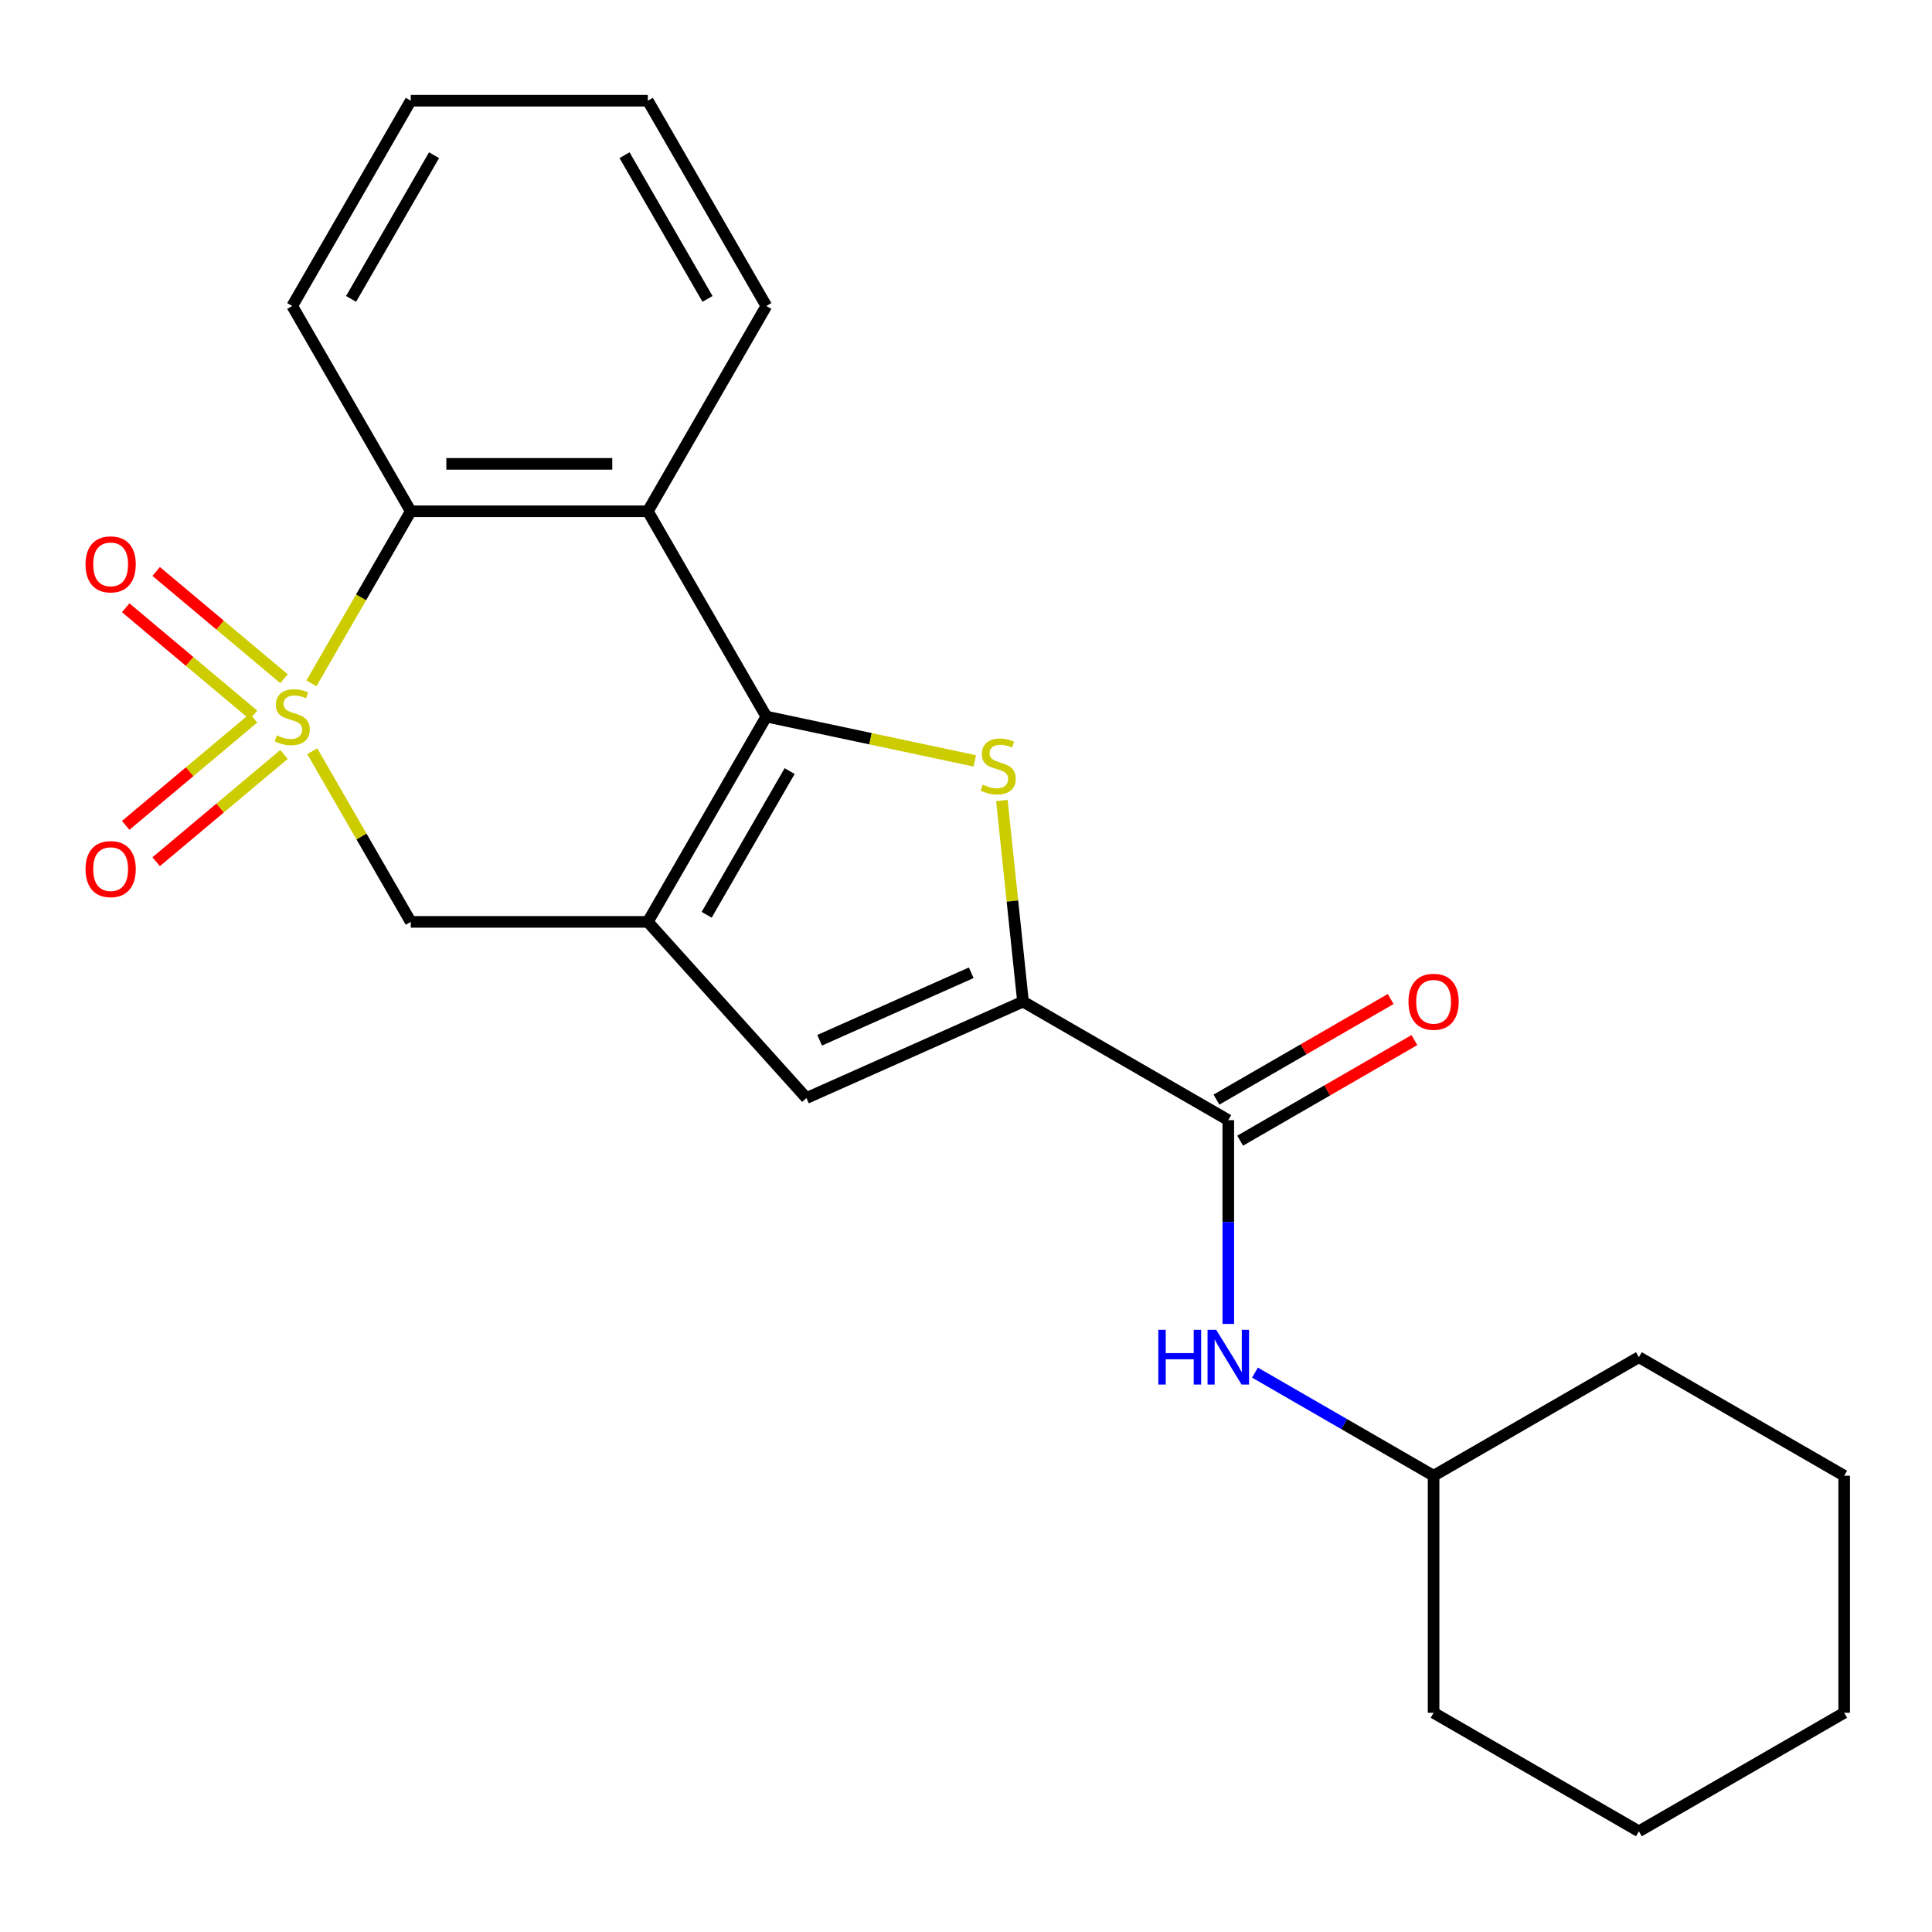 <?xml version='1.0' encoding='iso-8859-1'?>
<svg version='1.1' baseProfile='full'
              xmlns='http://www.w3.org/2000/svg'
                      xmlns:rdkit='http://www.rdkit.org/xml'
                      xmlns:xlink='http://www.w3.org/1999/xlink'
                  xml:space='preserve'
width='1000px' height='1000px' viewBox='0 0 1000 1000'>
<!-- END OF HEADER -->
<rect style='opacity:1.0;fill:#FFFFFF;stroke:none' width='1000' height='1000' x='0' y='0'> </rect>
<path class='bond-5' d='M 161.187,353.711 L 186.9,309.175' style='fill:none;fill-rule:evenodd;stroke:#CCCC00;stroke-width:6px;stroke-linecap:butt;stroke-linejoin:miter;stroke-opacity:1' />
<path class='bond-5' d='M 186.9,309.175 L 212.613,264.639' style='fill:none;fill-rule:evenodd;stroke:#000000;stroke-width:6px;stroke-linecap:butt;stroke-linejoin:miter;stroke-opacity:1' />
<path class='bond-7' d='M 161.625,388.846 L 187.119,433.003' style='fill:none;fill-rule:evenodd;stroke:#CCCC00;stroke-width:6px;stroke-linecap:butt;stroke-linejoin:miter;stroke-opacity:1' />
<path class='bond-7' d='M 187.119,433.003 L 212.613,477.159' style='fill:none;fill-rule:evenodd;stroke:#000000;stroke-width:6px;stroke-linecap:butt;stroke-linejoin:miter;stroke-opacity:1' />
<path class='bond-9' d='M 131.229,371.693 L 98.142,399.456' style='fill:none;fill-rule:evenodd;stroke:#CCCC00;stroke-width:6px;stroke-linecap:butt;stroke-linejoin:miter;stroke-opacity:1' />
<path class='bond-9' d='M 98.142,399.456 L 65.055,427.219' style='fill:none;fill-rule:evenodd;stroke:#FF0000;stroke-width:6px;stroke-linecap:butt;stroke-linejoin:miter;stroke-opacity:1' />
<path class='bond-9' d='M 147.003,390.491 L 113.916,418.255' style='fill:none;fill-rule:evenodd;stroke:#CCCC00;stroke-width:6px;stroke-linecap:butt;stroke-linejoin:miter;stroke-opacity:1' />
<path class='bond-9' d='M 113.916,418.255 L 80.829,446.018' style='fill:none;fill-rule:evenodd;stroke:#FF0000;stroke-width:6px;stroke-linecap:butt;stroke-linejoin:miter;stroke-opacity:1' />
<path class='bond-10' d='M 147.003,351.307 L 113.916,323.543' style='fill:none;fill-rule:evenodd;stroke:#CCCC00;stroke-width:6px;stroke-linecap:butt;stroke-linejoin:miter;stroke-opacity:1' />
<path class='bond-10' d='M 113.916,323.543 L 80.829,295.78' style='fill:none;fill-rule:evenodd;stroke:#FF0000;stroke-width:6px;stroke-linecap:butt;stroke-linejoin:miter;stroke-opacity:1' />
<path class='bond-10' d='M 131.229,370.105 L 98.142,342.342' style='fill:none;fill-rule:evenodd;stroke:#CCCC00;stroke-width:6px;stroke-linecap:butt;stroke-linejoin:miter;stroke-opacity:1' />
<path class='bond-10' d='M 98.142,342.342 L 65.055,314.578' style='fill:none;fill-rule:evenodd;stroke:#FF0000;stroke-width:6px;stroke-linecap:butt;stroke-linejoin:miter;stroke-opacity:1' />
<path class='bond-0' d='M 396.661,370.899 L 335.312,477.159' style='fill:none;fill-rule:evenodd;stroke:#000000;stroke-width:6px;stroke-linecap:butt;stroke-linejoin:miter;stroke-opacity:1' />
<path class='bond-0' d='M 408.711,399.108 L 365.766,473.49' style='fill:none;fill-rule:evenodd;stroke:#000000;stroke-width:6px;stroke-linecap:butt;stroke-linejoin:miter;stroke-opacity:1' />
<path class='bond-2' d='M 396.661,370.899 L 450.596,382.363' style='fill:none;fill-rule:evenodd;stroke:#000000;stroke-width:6px;stroke-linecap:butt;stroke-linejoin:miter;stroke-opacity:1' />
<path class='bond-2' d='M 450.596,382.363 L 504.531,393.827' style='fill:none;fill-rule:evenodd;stroke:#CCCC00;stroke-width:6px;stroke-linecap:butt;stroke-linejoin:miter;stroke-opacity:1' />
<path class='bond-23' d='M 396.661,370.899 L 335.312,264.639' style='fill:none;fill-rule:evenodd;stroke:#000000;stroke-width:6px;stroke-linecap:butt;stroke-linejoin:miter;stroke-opacity:1' />
<path class='bond-1' d='M 335.312,477.159 L 212.613,477.159' style='fill:none;fill-rule:evenodd;stroke:#000000;stroke-width:6px;stroke-linecap:butt;stroke-linejoin:miter;stroke-opacity:1' />
<path class='bond-6' d='M 335.312,477.159 L 417.413,568.342' style='fill:none;fill-rule:evenodd;stroke:#000000;stroke-width:6px;stroke-linecap:butt;stroke-linejoin:miter;stroke-opacity:1' />
<path class='bond-24' d='M 518.565,414.357 L 524.035,466.397' style='fill:none;fill-rule:evenodd;stroke:#CCCC00;stroke-width:6px;stroke-linecap:butt;stroke-linejoin:miter;stroke-opacity:1' />
<path class='bond-24' d='M 524.035,466.397 L 529.504,518.436' style='fill:none;fill-rule:evenodd;stroke:#000000;stroke-width:6px;stroke-linecap:butt;stroke-linejoin:miter;stroke-opacity:1' />
<path class='bond-3' d='M 529.504,518.436 L 417.413,568.342' style='fill:none;fill-rule:evenodd;stroke:#000000;stroke-width:6px;stroke-linecap:butt;stroke-linejoin:miter;stroke-opacity:1' />
<path class='bond-3' d='M 502.709,503.504 L 424.246,538.438' style='fill:none;fill-rule:evenodd;stroke:#000000;stroke-width:6px;stroke-linecap:butt;stroke-linejoin:miter;stroke-opacity:1' />
<path class='bond-8' d='M 529.504,518.436 L 635.765,579.786' style='fill:none;fill-rule:evenodd;stroke:#000000;stroke-width:6px;stroke-linecap:butt;stroke-linejoin:miter;stroke-opacity:1' />
<path class='bond-4' d='M 335.312,264.639 L 212.613,264.639' style='fill:none;fill-rule:evenodd;stroke:#000000;stroke-width:6px;stroke-linecap:butt;stroke-linejoin:miter;stroke-opacity:1' />
<path class='bond-4' d='M 316.907,240.099 L 231.018,240.099' style='fill:none;fill-rule:evenodd;stroke:#000000;stroke-width:6px;stroke-linecap:butt;stroke-linejoin:miter;stroke-opacity:1' />
<path class='bond-13' d='M 335.312,264.639 L 396.661,158.378' style='fill:none;fill-rule:evenodd;stroke:#000000;stroke-width:6px;stroke-linecap:butt;stroke-linejoin:miter;stroke-opacity:1' />
<path class='bond-15' d='M 212.613,264.639 L 151.264,158.378' style='fill:none;fill-rule:evenodd;stroke:#000000;stroke-width:6px;stroke-linecap:butt;stroke-linejoin:miter;stroke-opacity:1' />
<path class='bond-11' d='M 635.765,579.786 L 635.765,632.521' style='fill:none;fill-rule:evenodd;stroke:#000000;stroke-width:6px;stroke-linecap:butt;stroke-linejoin:miter;stroke-opacity:1' />
<path class='bond-11' d='M 635.765,632.521 L 635.765,685.257' style='fill:none;fill-rule:evenodd;stroke:#0000FF;stroke-width:6px;stroke-linecap:butt;stroke-linejoin:miter;stroke-opacity:1' />
<path class='bond-12' d='M 641.899,590.412 L 686.996,564.375' style='fill:none;fill-rule:evenodd;stroke:#000000;stroke-width:6px;stroke-linecap:butt;stroke-linejoin:miter;stroke-opacity:1' />
<path class='bond-12' d='M 686.996,564.375 L 732.092,538.339' style='fill:none;fill-rule:evenodd;stroke:#FF0000;stroke-width:6px;stroke-linecap:butt;stroke-linejoin:miter;stroke-opacity:1' />
<path class='bond-12' d='M 629.63,569.159 L 674.726,543.123' style='fill:none;fill-rule:evenodd;stroke:#000000;stroke-width:6px;stroke-linecap:butt;stroke-linejoin:miter;stroke-opacity:1' />
<path class='bond-12' d='M 674.726,543.123 L 719.822,517.087' style='fill:none;fill-rule:evenodd;stroke:#FF0000;stroke-width:6px;stroke-linecap:butt;stroke-linejoin:miter;stroke-opacity:1' />
<path class='bond-14' d='M 649.572,710.456 L 695.798,737.145' style='fill:none;fill-rule:evenodd;stroke:#0000FF;stroke-width:6px;stroke-linecap:butt;stroke-linejoin:miter;stroke-opacity:1' />
<path class='bond-14' d='M 695.798,737.145 L 742.025,763.834' style='fill:none;fill-rule:evenodd;stroke:#000000;stroke-width:6px;stroke-linecap:butt;stroke-linejoin:miter;stroke-opacity:1' />
<path class='bond-25' d='M 396.661,158.378 L 335.312,52.118' style='fill:none;fill-rule:evenodd;stroke:#000000;stroke-width:6px;stroke-linecap:butt;stroke-linejoin:miter;stroke-opacity:1' />
<path class='bond-25' d='M 366.207,154.709 L 323.262,80.327' style='fill:none;fill-rule:evenodd;stroke:#000000;stroke-width:6px;stroke-linecap:butt;stroke-linejoin:miter;stroke-opacity:1' />
<path class='bond-16' d='M 742.025,763.834 L 742.025,886.533' style='fill:none;fill-rule:evenodd;stroke:#000000;stroke-width:6px;stroke-linecap:butt;stroke-linejoin:miter;stroke-opacity:1' />
<path class='bond-17' d='M 742.025,763.834 L 848.285,702.484' style='fill:none;fill-rule:evenodd;stroke:#000000;stroke-width:6px;stroke-linecap:butt;stroke-linejoin:miter;stroke-opacity:1' />
<path class='bond-19' d='M 151.264,158.378 L 212.613,52.118' style='fill:none;fill-rule:evenodd;stroke:#000000;stroke-width:6px;stroke-linecap:butt;stroke-linejoin:miter;stroke-opacity:1' />
<path class='bond-19' d='M 181.718,154.709 L 224.663,80.327' style='fill:none;fill-rule:evenodd;stroke:#000000;stroke-width:6px;stroke-linecap:butt;stroke-linejoin:miter;stroke-opacity:1' />
<path class='bond-21' d='M 742.025,886.533 L 848.285,947.882' style='fill:none;fill-rule:evenodd;stroke:#000000;stroke-width:6px;stroke-linecap:butt;stroke-linejoin:miter;stroke-opacity:1' />
<path class='bond-20' d='M 848.285,702.484 L 954.545,763.834' style='fill:none;fill-rule:evenodd;stroke:#000000;stroke-width:6px;stroke-linecap:butt;stroke-linejoin:miter;stroke-opacity:1' />
<path class='bond-18' d='M 335.312,52.118 L 212.613,52.118' style='fill:none;fill-rule:evenodd;stroke:#000000;stroke-width:6px;stroke-linecap:butt;stroke-linejoin:miter;stroke-opacity:1' />
<path class='bond-22' d='M 954.545,763.834 L 954.545,886.533' style='fill:none;fill-rule:evenodd;stroke:#000000;stroke-width:6px;stroke-linecap:butt;stroke-linejoin:miter;stroke-opacity:1' />
<path class='bond-26' d='M 848.285,947.882 L 954.545,886.533' style='fill:none;fill-rule:evenodd;stroke:#000000;stroke-width:6px;stroke-linecap:butt;stroke-linejoin:miter;stroke-opacity:1' />
<path  class='atom-0' d='M 143.264 380.619
Q 143.584 380.739, 144.904 381.299
Q 146.224 381.859, 147.664 382.219
Q 149.144 382.539, 150.584 382.539
Q 153.264 382.539, 154.824 381.259
Q 156.384 379.939, 156.384 377.659
Q 156.384 376.099, 155.584 375.139
Q 154.824 374.179, 153.624 373.659
Q 152.424 373.139, 150.424 372.539
Q 147.904 371.779, 146.384 371.059
Q 144.904 370.339, 143.824 368.819
Q 142.784 367.299, 142.784 364.739
Q 142.784 361.179, 145.184 358.979
Q 147.624 356.779, 152.424 356.779
Q 155.704 356.779, 159.424 358.339
L 158.504 361.419
Q 155.104 360.019, 152.544 360.019
Q 149.784 360.019, 148.264 361.179
Q 146.744 362.299, 146.784 364.259
Q 146.784 365.779, 147.544 366.699
Q 148.344 367.619, 149.464 368.139
Q 150.624 368.659, 152.544 369.259
Q 155.104 370.059, 156.624 370.859
Q 158.144 371.659, 159.224 373.299
Q 160.344 374.899, 160.344 377.659
Q 160.344 381.579, 157.704 383.699
Q 155.104 385.779, 150.744 385.779
Q 148.224 385.779, 146.304 385.219
Q 144.424 384.699, 142.184 383.779
L 143.264 380.619
' fill='#CCCC00'/>
<path  class='atom-3' d='M 508.679 406.129
Q 508.999 406.249, 510.319 406.809
Q 511.639 407.369, 513.079 407.729
Q 514.559 408.049, 515.999 408.049
Q 518.679 408.049, 520.239 406.769
Q 521.799 405.449, 521.799 403.169
Q 521.799 401.609, 520.999 400.649
Q 520.239 399.689, 519.039 399.169
Q 517.839 398.649, 515.839 398.049
Q 513.319 397.289, 511.799 396.569
Q 510.319 395.849, 509.239 394.329
Q 508.199 392.809, 508.199 390.249
Q 508.199 386.689, 510.599 384.489
Q 513.039 382.289, 517.839 382.289
Q 521.119 382.289, 524.839 383.849
L 523.919 386.929
Q 520.519 385.529, 517.959 385.529
Q 515.199 385.529, 513.679 386.689
Q 512.159 387.809, 512.199 389.769
Q 512.199 391.289, 512.959 392.209
Q 513.759 393.129, 514.879 393.649
Q 516.039 394.169, 517.959 394.769
Q 520.519 395.569, 522.039 396.369
Q 523.559 397.169, 524.639 398.809
Q 525.759 400.409, 525.759 403.169
Q 525.759 407.089, 523.119 409.209
Q 520.519 411.289, 516.159 411.289
Q 513.639 411.289, 511.719 410.729
Q 509.839 410.209, 507.599 409.289
L 508.679 406.129
' fill='#CCCC00'/>
<path  class='atom-10' d='M 44.271 449.848
Q 44.271 443.048, 47.631 439.248
Q 50.991 435.448, 57.271 435.448
Q 63.551 435.448, 66.911 439.248
Q 70.271 443.048, 70.271 449.848
Q 70.271 456.728, 66.871 460.648
Q 63.471 464.528, 57.271 464.528
Q 51.031 464.528, 47.631 460.648
Q 44.271 456.768, 44.271 449.848
M 57.271 461.328
Q 61.591 461.328, 63.911 458.448
Q 66.271 455.528, 66.271 449.848
Q 66.271 444.288, 63.911 441.488
Q 61.591 438.648, 57.271 438.648
Q 52.951 438.648, 50.591 441.448
Q 48.271 444.248, 48.271 449.848
Q 48.271 455.568, 50.591 458.448
Q 52.951 461.328, 57.271 461.328
' fill='#FF0000'/>
<path  class='atom-11' d='M 44.271 292.11
Q 44.271 285.31, 47.631 281.51
Q 50.991 277.71, 57.271 277.71
Q 63.551 277.71, 66.911 281.51
Q 70.271 285.31, 70.271 292.11
Q 70.271 298.99, 66.871 302.91
Q 63.471 306.79, 57.271 306.79
Q 51.031 306.79, 47.631 302.91
Q 44.271 299.03, 44.271 292.11
M 57.271 303.59
Q 61.591 303.59, 63.911 300.71
Q 66.271 297.79, 66.271 292.11
Q 66.271 286.55, 63.911 283.75
Q 61.591 280.91, 57.271 280.91
Q 52.951 280.91, 50.591 283.71
Q 48.271 286.51, 48.271 292.11
Q 48.271 297.83, 50.591 300.71
Q 52.951 303.59, 57.271 303.59
' fill='#FF0000'/>
<path  class='atom-12' d='M 599.545 688.324
L 603.385 688.324
L 603.385 700.364
L 617.865 700.364
L 617.865 688.324
L 621.705 688.324
L 621.705 716.644
L 617.865 716.644
L 617.865 703.564
L 603.385 703.564
L 603.385 716.644
L 599.545 716.644
L 599.545 688.324
' fill='#0000FF'/>
<path  class='atom-12' d='M 629.505 688.324
L 638.785 703.324
Q 639.705 704.804, 641.185 707.484
Q 642.665 710.164, 642.745 710.324
L 642.745 688.324
L 646.505 688.324
L 646.505 716.644
L 642.625 716.644
L 632.665 700.244
Q 631.505 698.324, 630.265 696.124
Q 629.065 693.924, 628.705 693.244
L 628.705 716.644
L 625.025 716.644
L 625.025 688.324
L 629.505 688.324
' fill='#0000FF'/>
<path  class='atom-13' d='M 729.025 518.516
Q 729.025 511.716, 732.385 507.916
Q 735.745 504.116, 742.025 504.116
Q 748.305 504.116, 751.665 507.916
Q 755.025 511.716, 755.025 518.516
Q 755.025 525.396, 751.625 529.316
Q 748.225 533.196, 742.025 533.196
Q 735.785 533.196, 732.385 529.316
Q 729.025 525.436, 729.025 518.516
M 742.025 529.996
Q 746.345 529.996, 748.665 527.116
Q 751.025 524.196, 751.025 518.516
Q 751.025 512.956, 748.665 510.156
Q 746.345 507.316, 742.025 507.316
Q 737.705 507.316, 735.345 510.116
Q 733.025 512.916, 733.025 518.516
Q 733.025 524.236, 735.345 527.116
Q 737.705 529.996, 742.025 529.996
' fill='#FF0000'/>
</svg>
